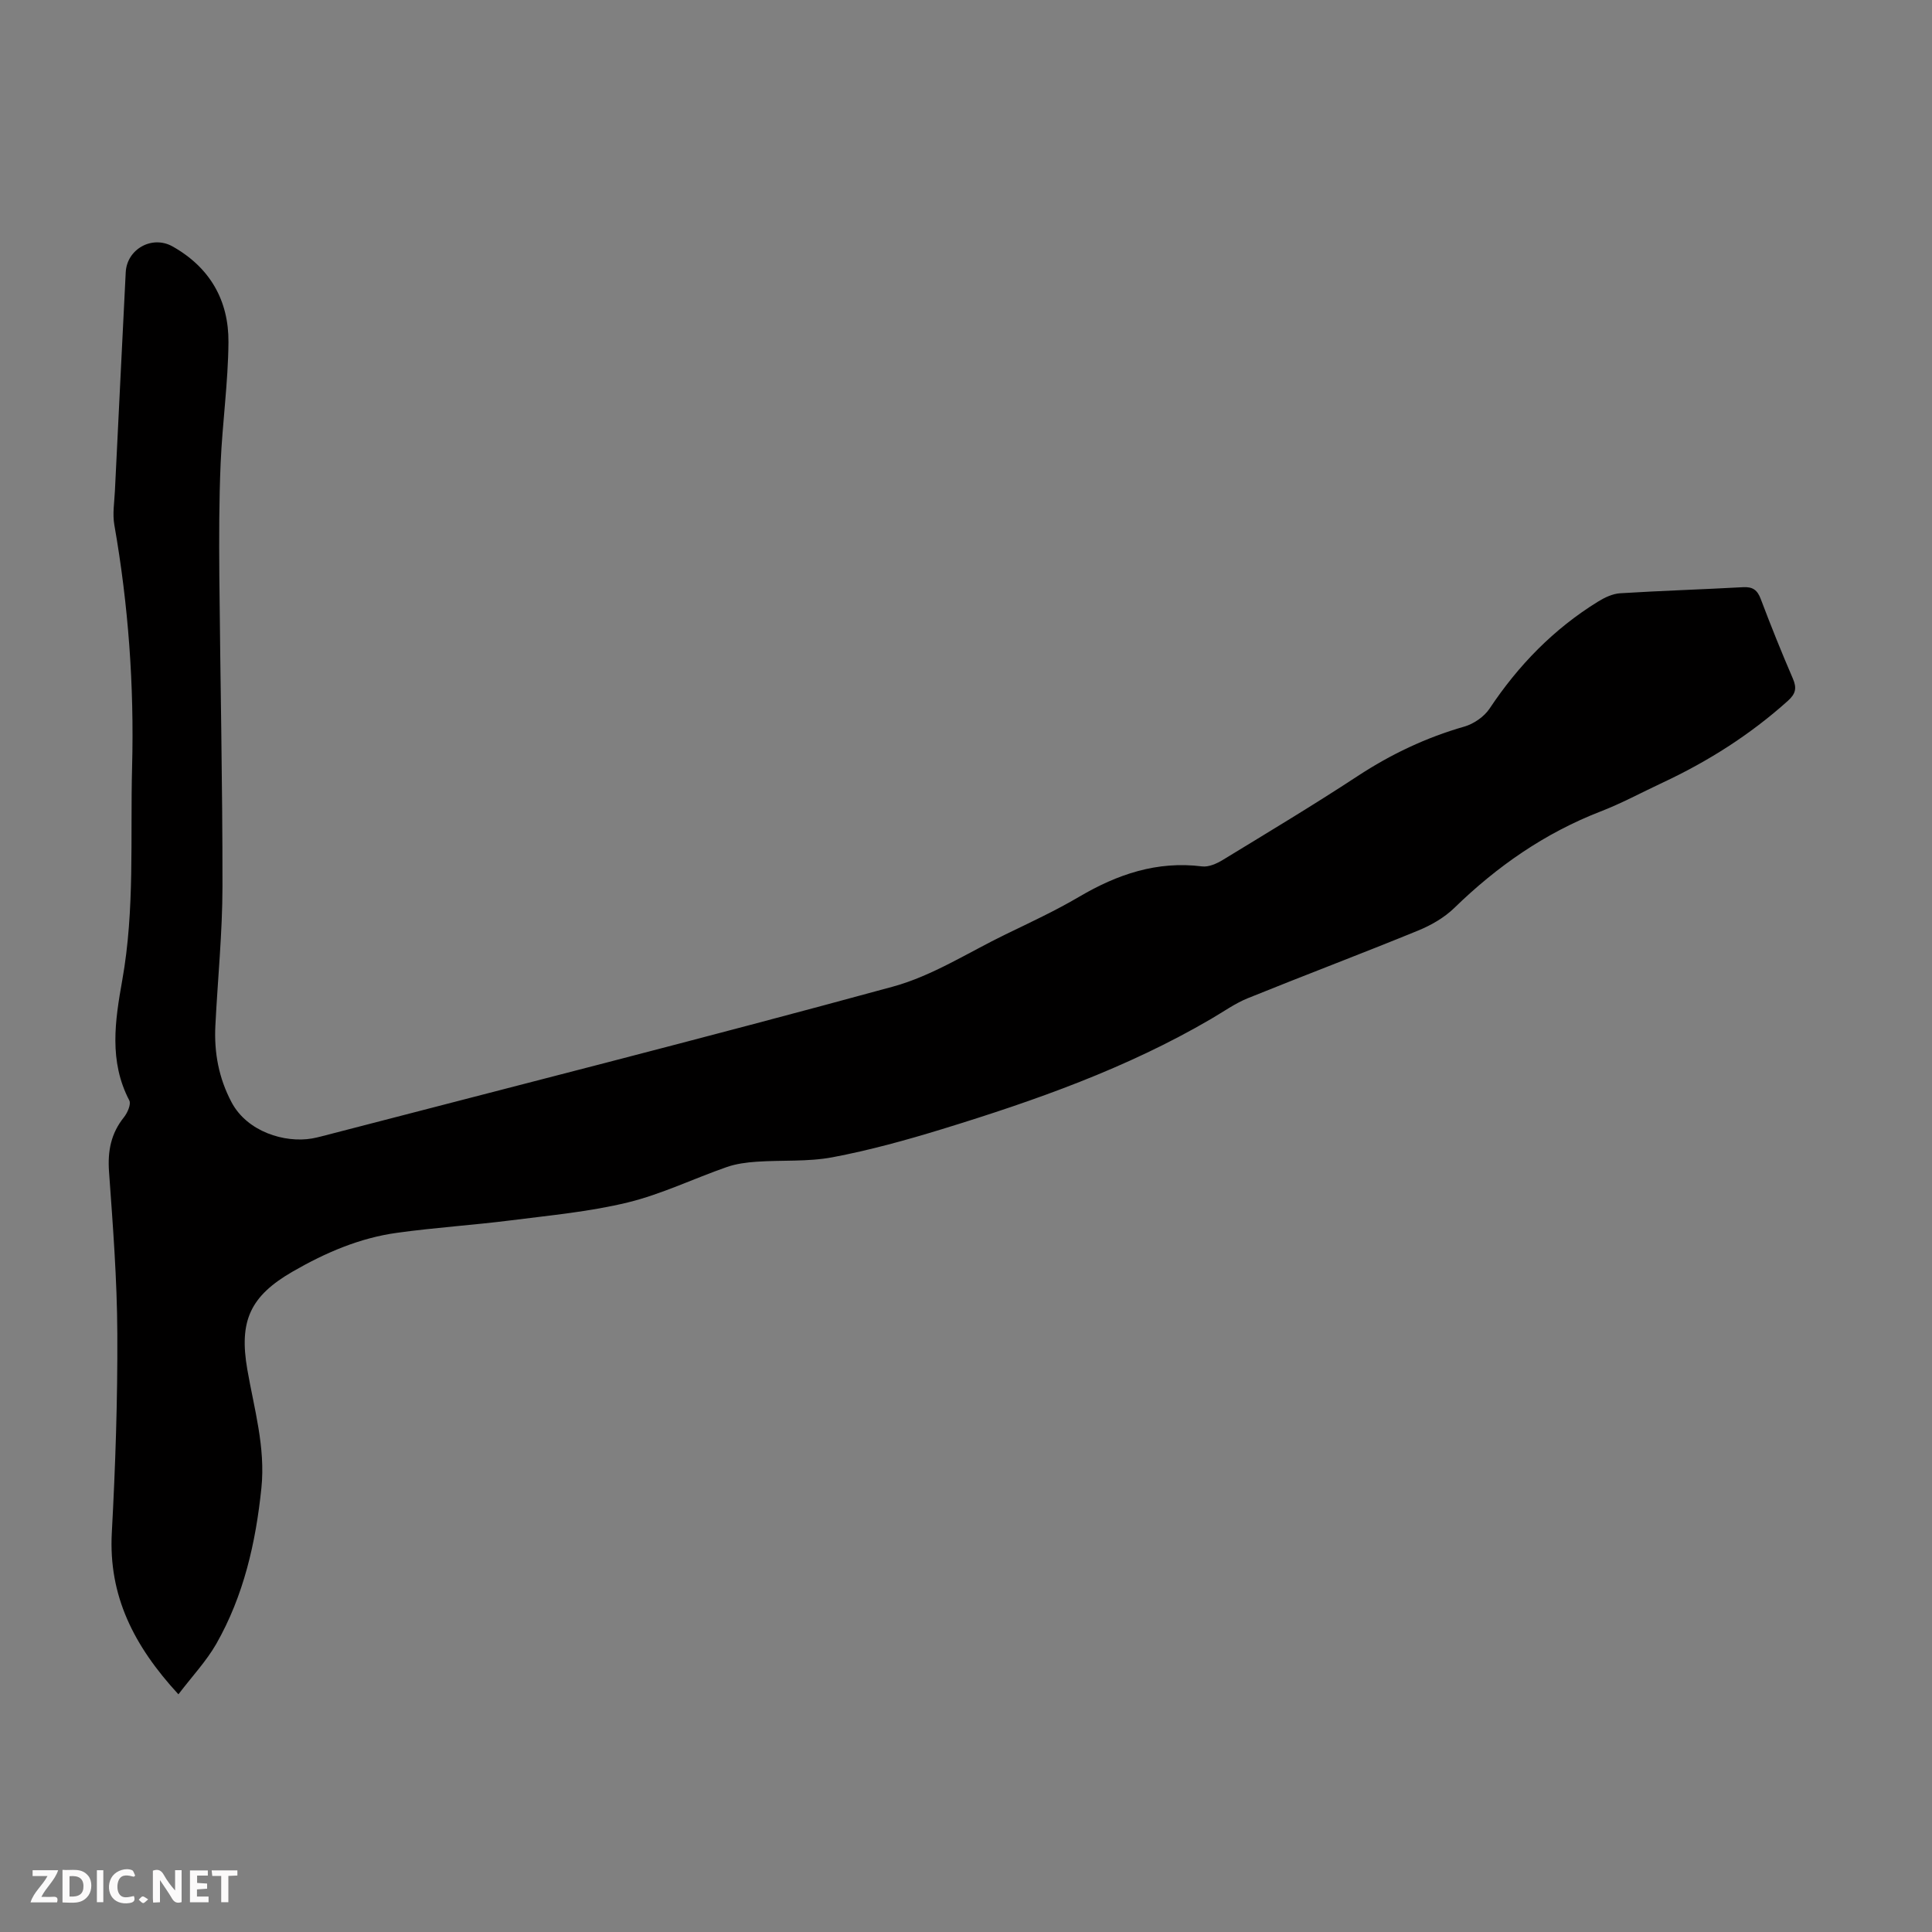 <svg enable-background="new 0 0 400 400" viewBox="0 0 400 400" xmlns="http://www.w3.org/2000/svg"><rect x="0" y="0" width="400" height="400" fill="#808080" stroke="none"/><g fill="#fbfafa"><path d="m37.59 393.81c-.92.31-1.52.05-2-.78-.7-1.2-1.52-2.34-2.47-3.78v4.59c-.55.03-.95.05-1.41.07-.03-.37-.06-.64-.06-.91 0-1.91 0-3.81 0-5.7 1.13-.41 1.77-.03 2.29.91.62 1.11 1.38 2.14 2.31 3.19v-4.2h1.35v6.61z"/><path d="m12.94 393.88v-6.75c1.9.19 3.93-.54 5.37 1.29.8 1.01.78 2.88.03 3.97-1.37 1.97-3.4 1.51-5.4 1.49m1.45-1.22c2.04.12 2.92-.58 2.89-2.21-.03-1.51-.98-2.19-2.89-2z"/><path d="m11.81 393.87h-5.49c.68-2.18 2.47-3.48 3.51-5.45h-3.08v-1.21h5.29c-.71 2.13-2.44 3.48-3.47 5.51.86 0 1.63.04 2.39-.01.79-.05 1.14.21.85 1.16"/><path d="m39.33 393.86v-6.61h3.7v1.07h-2.22v1.52c.68.04 1.34.09 2.07.13v1.07c-.72.05-1.38.09-2.1.14v1.48h2.4v1.19h-3.85z"/><path d="m27.71 388.56c-1.15-.3-2.46-.61-3.1.64-.37.73-.41 1.93-.06 2.67.63 1.35 1.99.93 3.17.68.35.94-.01 1.32-.93 1.46-1.62.25-3.05-.27-3.76-1.48-.73-1.24-.6-3.03.31-4.17.88-1.11 2.71-1.7 4-1.16.32.13.44.74.65 1.12-.1.08-.19.16-.28.24"/><path d="m49.15 387.24v1.07c-.59.02-1.17.05-1.87.08v5.44h-1.48v-5.44h-1.85c-.05-.4-.08-.73-.13-1.15z"/><path d="m20.06 387.21h1.33v6.62h-1.33z"/><path d="m30.68 393.25c-.49.38-.8.79-1.05.76-.32-.05-.6-.45-.9-.7.26-.24.51-.64.8-.67.29-.04.62.3 1.15.61"/></g><path d="m36.94 350.79c-9.26-10.05-14.49-20.42-13.79-33.46.74-13.73 1.21-27.5 1.14-41.25-.05-11.18-.92-22.36-1.72-33.52-.3-4.24.4-7.89 3.08-11.23.74-.92 1.53-2.72 1.12-3.5-4.25-8.12-2.95-16.51-1.46-24.88 2.62-14.65 1.65-29.44 2.04-44.19.44-16.84-.77-33.51-3.68-50.1-.4-2.26.01-4.67.12-7.01.73-15.09 1.49-30.18 2.24-45.27.24-4.83 5.48-7.73 9.69-5.36 7.75 4.35 11.65 11.2 11.58 19.85-.07 8.36-1.26 16.7-1.62 25.06-.33 7.7-.33 15.43-.27 23.14.19 21.49.67 42.97.65 64.46-.01 9.61-.99 19.21-1.47 28.82-.28 5.57.69 10.84 3.35 15.86 3.24 6.11 10.99 8.47 16.66 7.5.66-.11 1.31-.28 1.96-.44 39.46-10.26 78.98-20.27 118.31-31 8.16-2.23 15.62-7.08 23.35-10.83 5.13-2.48 10.32-4.9 15.22-7.78 7.9-4.65 16.11-7.45 25.44-6.28 1.37.17 3.04-.58 4.3-1.35 9.36-5.71 18.76-11.35 27.92-17.36 6.89-4.52 14.16-7.97 22.08-10.24 1.95-.56 4.09-2.04 5.21-3.71 5.97-8.98 13.3-16.52 22.49-22.18 1.36-.84 2.99-1.61 4.54-1.71 8.48-.53 16.98-.79 25.47-1.26 2-.11 2.96.59 3.66 2.46 2.09 5.54 4.3 11.04 6.65 16.48.84 1.95.58 3.13-1.03 4.58-7.81 7.02-16.55 12.56-26.03 16.99-4.25 1.99-8.4 4.24-12.77 5.93-11.55 4.48-21.43 11.36-30.26 19.96-2.09 2.03-4.84 3.61-7.57 4.72-11.68 4.78-23.5 9.24-35.2 13.98-2.66 1.08-5.06 2.81-7.57 4.27-17.49 10.24-36.46 16.92-55.71 22.83-7.47 2.29-15.04 4.38-22.71 5.83-5.1.96-10.45.56-15.68.92-2.08.14-4.23.42-6.19 1.1-6.86 2.39-13.49 5.62-20.49 7.33-7.88 1.92-16.05 2.67-24.13 3.7-7.87 1-15.81 1.5-23.66 2.59-7.73 1.06-14.81 4.11-21.56 8-8.86 5.1-11.18 10.25-9.44 20.28 1.41 8.13 3.79 16.14 2.92 24.56-1.17 11.34-3.67 22.31-9.35 32.28-2.07 3.6-5 6.71-7.83 10.43z" fill="#010000"/></svg>
